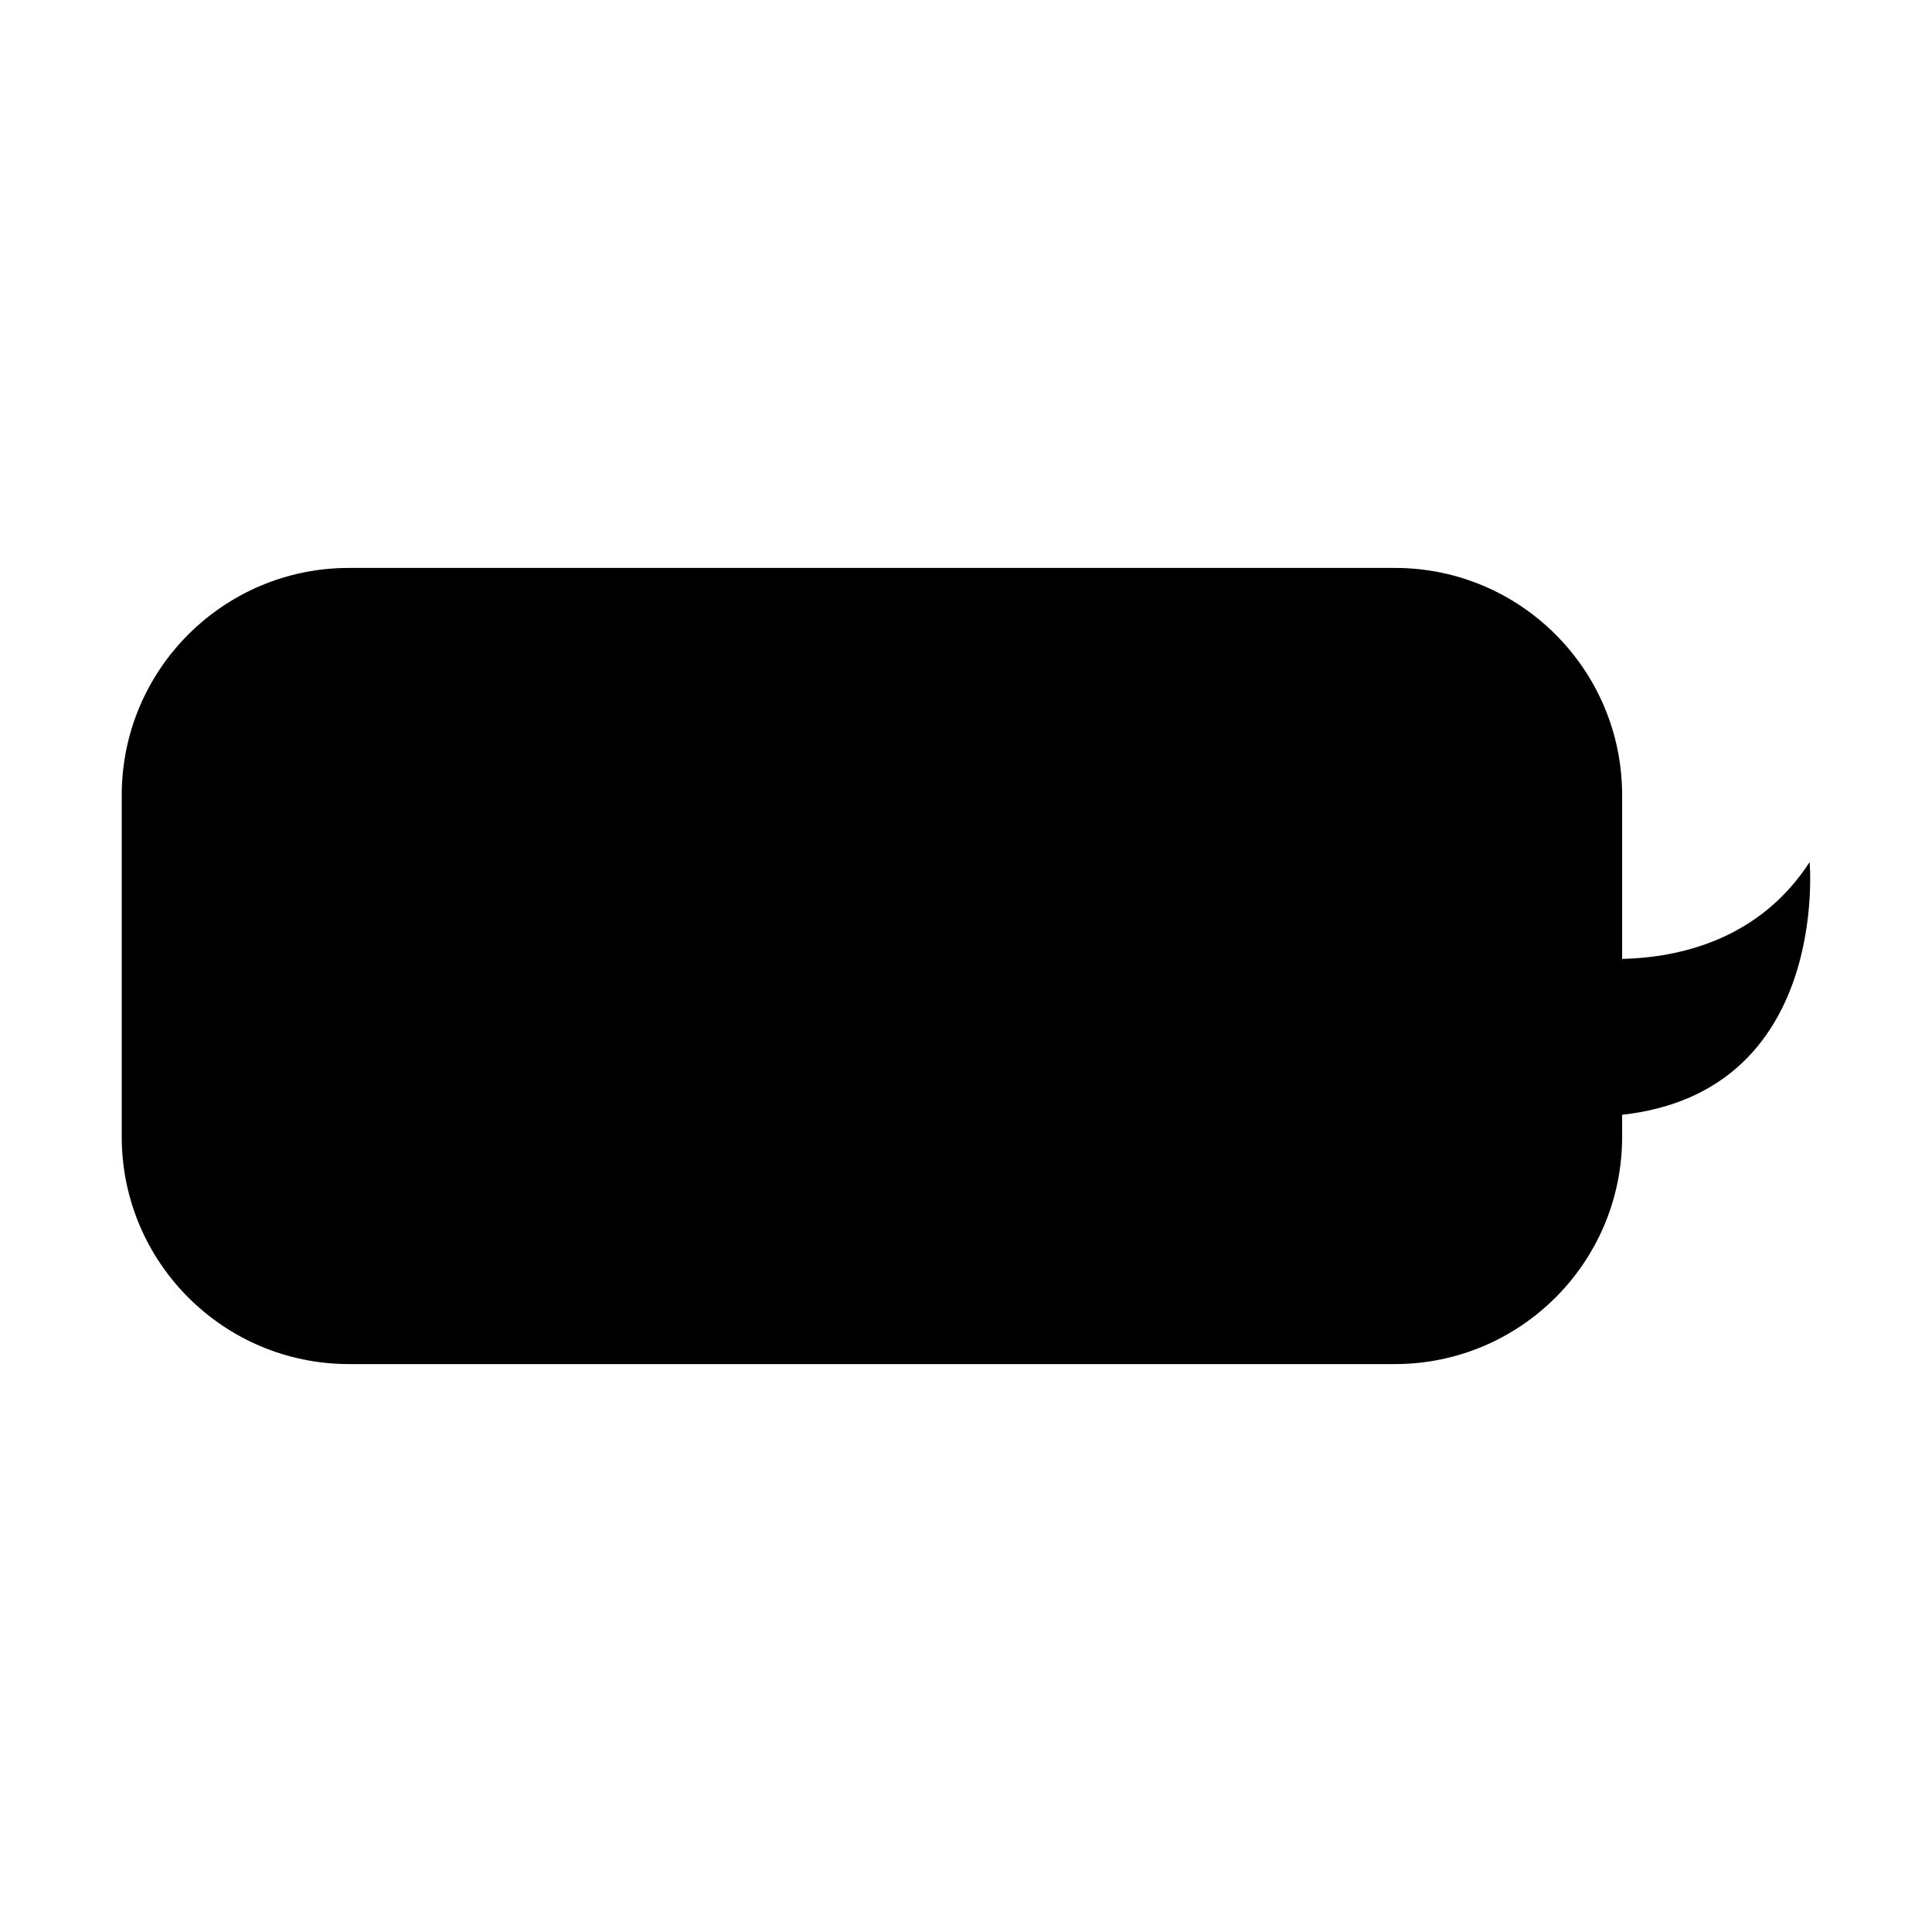 <?xml version="1.0" encoding="UTF-8"?>
<!-- Uploaded to: SVG Repo, www.svgrepo.com, Generator: SVG Repo Mixer Tools -->
<svg fill="#000000" width="800px" height="800px" version="1.1" viewBox="144 144 512 512" xmlns="http://www.w3.org/2000/svg">
 <path d="m623.57 372.46c-13.316 20.531-34.359 25.293-49.688 25.668v-43.383c0-33.273-26.969-60.242-60.242-60.242h-277.14c-33.273 0-60.242 26.969-60.242 60.242v90.508c0 33.273 26.969 60.242 60.242 60.242h277.14c33.273 0 60.242-26.973 60.242-60.242v-5.828c55.184-6.102 49.684-66.965 49.684-66.965z"/>
</svg>